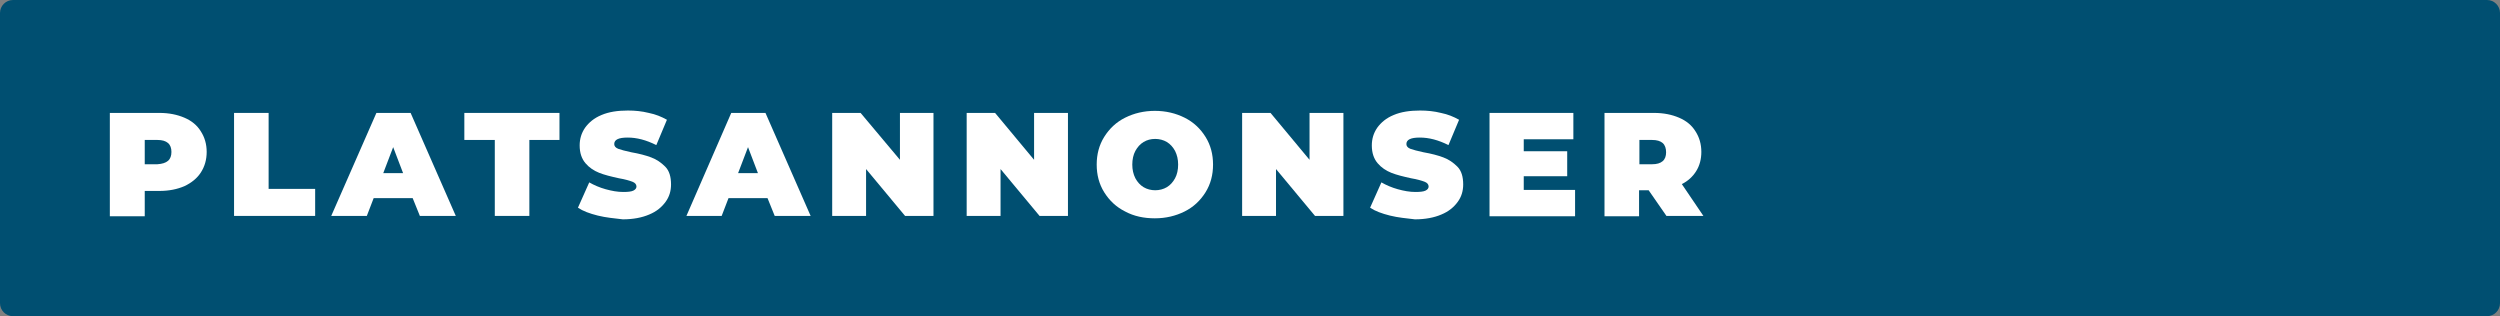 <?xml version="1.0" encoding="utf-8"?>
<!-- Generator: Adobe Illustrator 25.2.0, SVG Export Plug-In . SVG Version: 6.00 Build 0)  -->
<svg version="1.1" id="Lager_1" xmlns="http://www.w3.org/2000/svg" xmlns:xlink="http://www.w3.org/1999/xlink" x="0px" y="0px"
	 width="730.6px" height="92.4px" viewBox="0 0 730.6 92.4" style="enable-background:new 0 0 730.6 92.4;" xml:space="preserve">
<rect x="0" y="0" width="730.6" height="92.4" fill="#808080" stroke="none"/>
<style type="text/css">
	.st0{fill:#004F71;}
	.st1{fill:#FFFFFF;}
</style>
<path class="st0" d="M726.8,0H3.8C1.7,0,0,1.7,0,3.8v84.8c0,2.1,1.7,3.8,3.8,3.8h723c2.1,0,3.8-1.7,3.8-3.8V3.8
	C730.6,1.7,728.9,0,726.8,0z"/>
<g>
	<path class="st1" d="M53.9,34.4c2.1,0.9,3.7,2.2,4.8,4c1.1,1.7,1.7,3.7,1.7,6c0,2.3-0.6,4.3-1.7,6c-1.1,1.7-2.7,3-4.8,4
		c-2.1,0.9-4.5,1.4-7.3,1.4h-4.3v7.4H32.1V33h14.5C49.4,33,51.8,33.5,53.9,34.4z M49.1,47c0.7-0.6,1-1.5,1-2.6s-0.3-2-1-2.6
		c-0.7-0.6-1.7-0.9-3.1-0.9h-3.7v7.1H46C47.4,47.9,48.4,47.6,49.1,47z"/>
	<path class="st1" d="M68.4,33h10.1v22.2h13.6v7.9H68.4V33z"/>
	<path class="st1" d="M120.6,57.9h-11.4l-2,5.2H96.8L110,33h10l13.2,30.1h-10.5L120.6,57.9z M117.8,50.6l-2.9-7.6l-2.9,7.6H117.8z"
		/>
	<path class="st1" d="M144.5,40.9h-8.8V33h27.8v7.9h-8.8v22.2h-10.1V40.9z"/>
	<path class="st1" d="M174.7,63c-2.4-0.6-4.3-1.3-5.8-2.3l3.3-7.4c1.4,0.8,3,1.5,4.8,2c1.8,0.5,3.5,0.8,5.1,0.8c1.4,0,2.4-0.1,3-0.4
		c0.6-0.3,0.9-0.7,0.9-1.2c0-0.6-0.4-1.1-1.2-1.4c-0.8-0.3-2.1-0.7-3.9-1c-2.3-0.5-4.3-1-5.8-1.6c-1.5-0.6-2.9-1.5-4-2.8
		c-1.1-1.3-1.7-3-1.7-5.2c0-1.9,0.5-3.6,1.6-5.2c1.1-1.5,2.6-2.8,4.8-3.7c2.1-0.9,4.7-1.3,7.7-1.3c2.1,0,4.1,0.2,6.1,0.7
		c2,0.4,3.7,1.1,5.3,2l-3.1,7.4c-3-1.5-5.7-2.2-8.4-2.2c-2.6,0-3.9,0.6-3.9,1.9c0,0.6,0.4,1.1,1.2,1.4c0.8,0.3,2,0.6,3.8,1
		c2.3,0.4,4.2,0.9,5.8,1.5c1.6,0.6,2.9,1.5,4.1,2.7s1.7,3,1.7,5.2c0,1.9-0.5,3.6-1.6,5.1s-2.6,2.8-4.8,3.7c-2.1,0.9-4.7,1.4-7.7,1.4
		C179.5,63.8,177.1,63.6,174.7,63z"/>
	<path class="st1" d="M224.3,57.9h-11.4l-2,5.2h-10.3L213.7,33h10l13.2,30.1h-10.5L224.3,57.9z M221.5,50.6l-2.9-7.6l-2.9,7.6H221.5
		z"/>
	<path class="st1" d="M272.8,33v30.1h-8.3l-11.4-13.7v13.7h-9.9V33h8.3L263,46.7V33H272.8z"/>
	<path class="st1" d="M312.1,33v30.1h-8.3l-11.4-13.7v13.7h-9.9V33h8.3l11.4,13.7V33H312.1z"/>
	<path class="st1" d="M328.8,61.8c-2.6-1.3-4.6-3.2-6.1-5.6c-1.5-2.4-2.2-5.1-2.2-8.1c0-3,0.7-5.7,2.2-8.1c1.5-2.4,3.5-4.3,6.1-5.6
		c2.6-1.3,5.5-2,8.7-2c3.2,0,6.1,0.7,8.7,2c2.6,1.3,4.6,3.2,6.1,5.6c1.5,2.4,2.2,5.1,2.2,8.1c0,3-0.7,5.7-2.2,8.1
		c-1.5,2.4-3.5,4.3-6.1,5.6c-2.6,1.3-5.5,2-8.7,2C334.3,63.8,331.4,63.2,328.8,61.8z M341,54.7c1-0.6,1.8-1.5,2.4-2.6
		c0.6-1.1,0.9-2.5,0.9-4s-0.3-2.8-0.9-4c-0.6-1.1-1.4-2-2.4-2.6s-2.2-0.9-3.4-0.9c-1.3,0-2.4,0.3-3.4,0.9s-1.8,1.5-2.4,2.6
		c-0.6,1.1-0.9,2.5-0.9,4s0.3,2.8,0.9,4c0.6,1.1,1.4,2,2.4,2.6c1,0.6,2.2,0.9,3.4,0.9C338.8,55.6,340,55.3,341,54.7z"/>
	<path class="st1" d="M392.6,33v30.1h-8.3l-11.4-13.7v13.7H363V33h8.3l11.4,13.7V33H392.6z"/>
	<path class="st1" d="M406.2,63c-2.4-0.6-4.3-1.3-5.8-2.3l3.3-7.4c1.4,0.8,3,1.5,4.8,2c1.8,0.5,3.5,0.8,5.1,0.8c1.4,0,2.4-0.1,3-0.4
		c0.6-0.3,0.9-0.7,0.9-1.2c0-0.6-0.4-1.1-1.2-1.4c-0.8-0.3-2.1-0.7-3.9-1c-2.3-0.5-4.3-1-5.8-1.6c-1.5-0.6-2.9-1.5-4-2.8
		c-1.1-1.3-1.7-3-1.7-5.2c0-1.9,0.5-3.6,1.6-5.2c1.1-1.5,2.6-2.8,4.8-3.7c2.1-0.9,4.7-1.3,7.7-1.3c2.1,0,4.1,0.2,6.1,0.7
		c2,0.4,3.7,1.1,5.3,2l-3.1,7.4c-3-1.5-5.7-2.2-8.4-2.2c-2.6,0-3.9,0.6-3.9,1.9c0,0.6,0.4,1.1,1.2,1.4c0.8,0.3,2,0.6,3.8,1
		c2.3,0.4,4.2,0.9,5.8,1.5c1.6,0.6,2.9,1.5,4.1,2.7s1.7,3,1.7,5.2c0,1.9-0.5,3.6-1.6,5.1s-2.6,2.8-4.8,3.7c-2.1,0.9-4.7,1.4-7.7,1.4
		C411,63.8,408.6,63.6,406.2,63z"/>
	<path class="st1" d="M460.3,55.5v7.7h-25V33h24.5v7.7h-14.5v3.5H458v7.3h-12.7v4H460.3z"/>
	<path class="st1" d="M481.8,55.6h-2.8v7.6h-10.1V33h14.5c2.8,0,5.2,0.5,7.3,1.4c2.1,0.9,3.7,2.2,4.8,4c1.1,1.7,1.7,3.7,1.7,6
		c0,2.1-0.5,4-1.5,5.6c-1,1.6-2.4,2.9-4.2,3.8l6.3,9.3h-10.8L481.8,55.6z M485.9,41.8c-0.7-0.6-1.7-0.9-3.1-0.9h-3.7v7.1h3.7
		c1.4,0,2.4-0.3,3.1-0.9c0.7-0.6,1-1.5,1-2.6S486.6,42.4,485.9,41.8z"/>
</g>
</svg>
